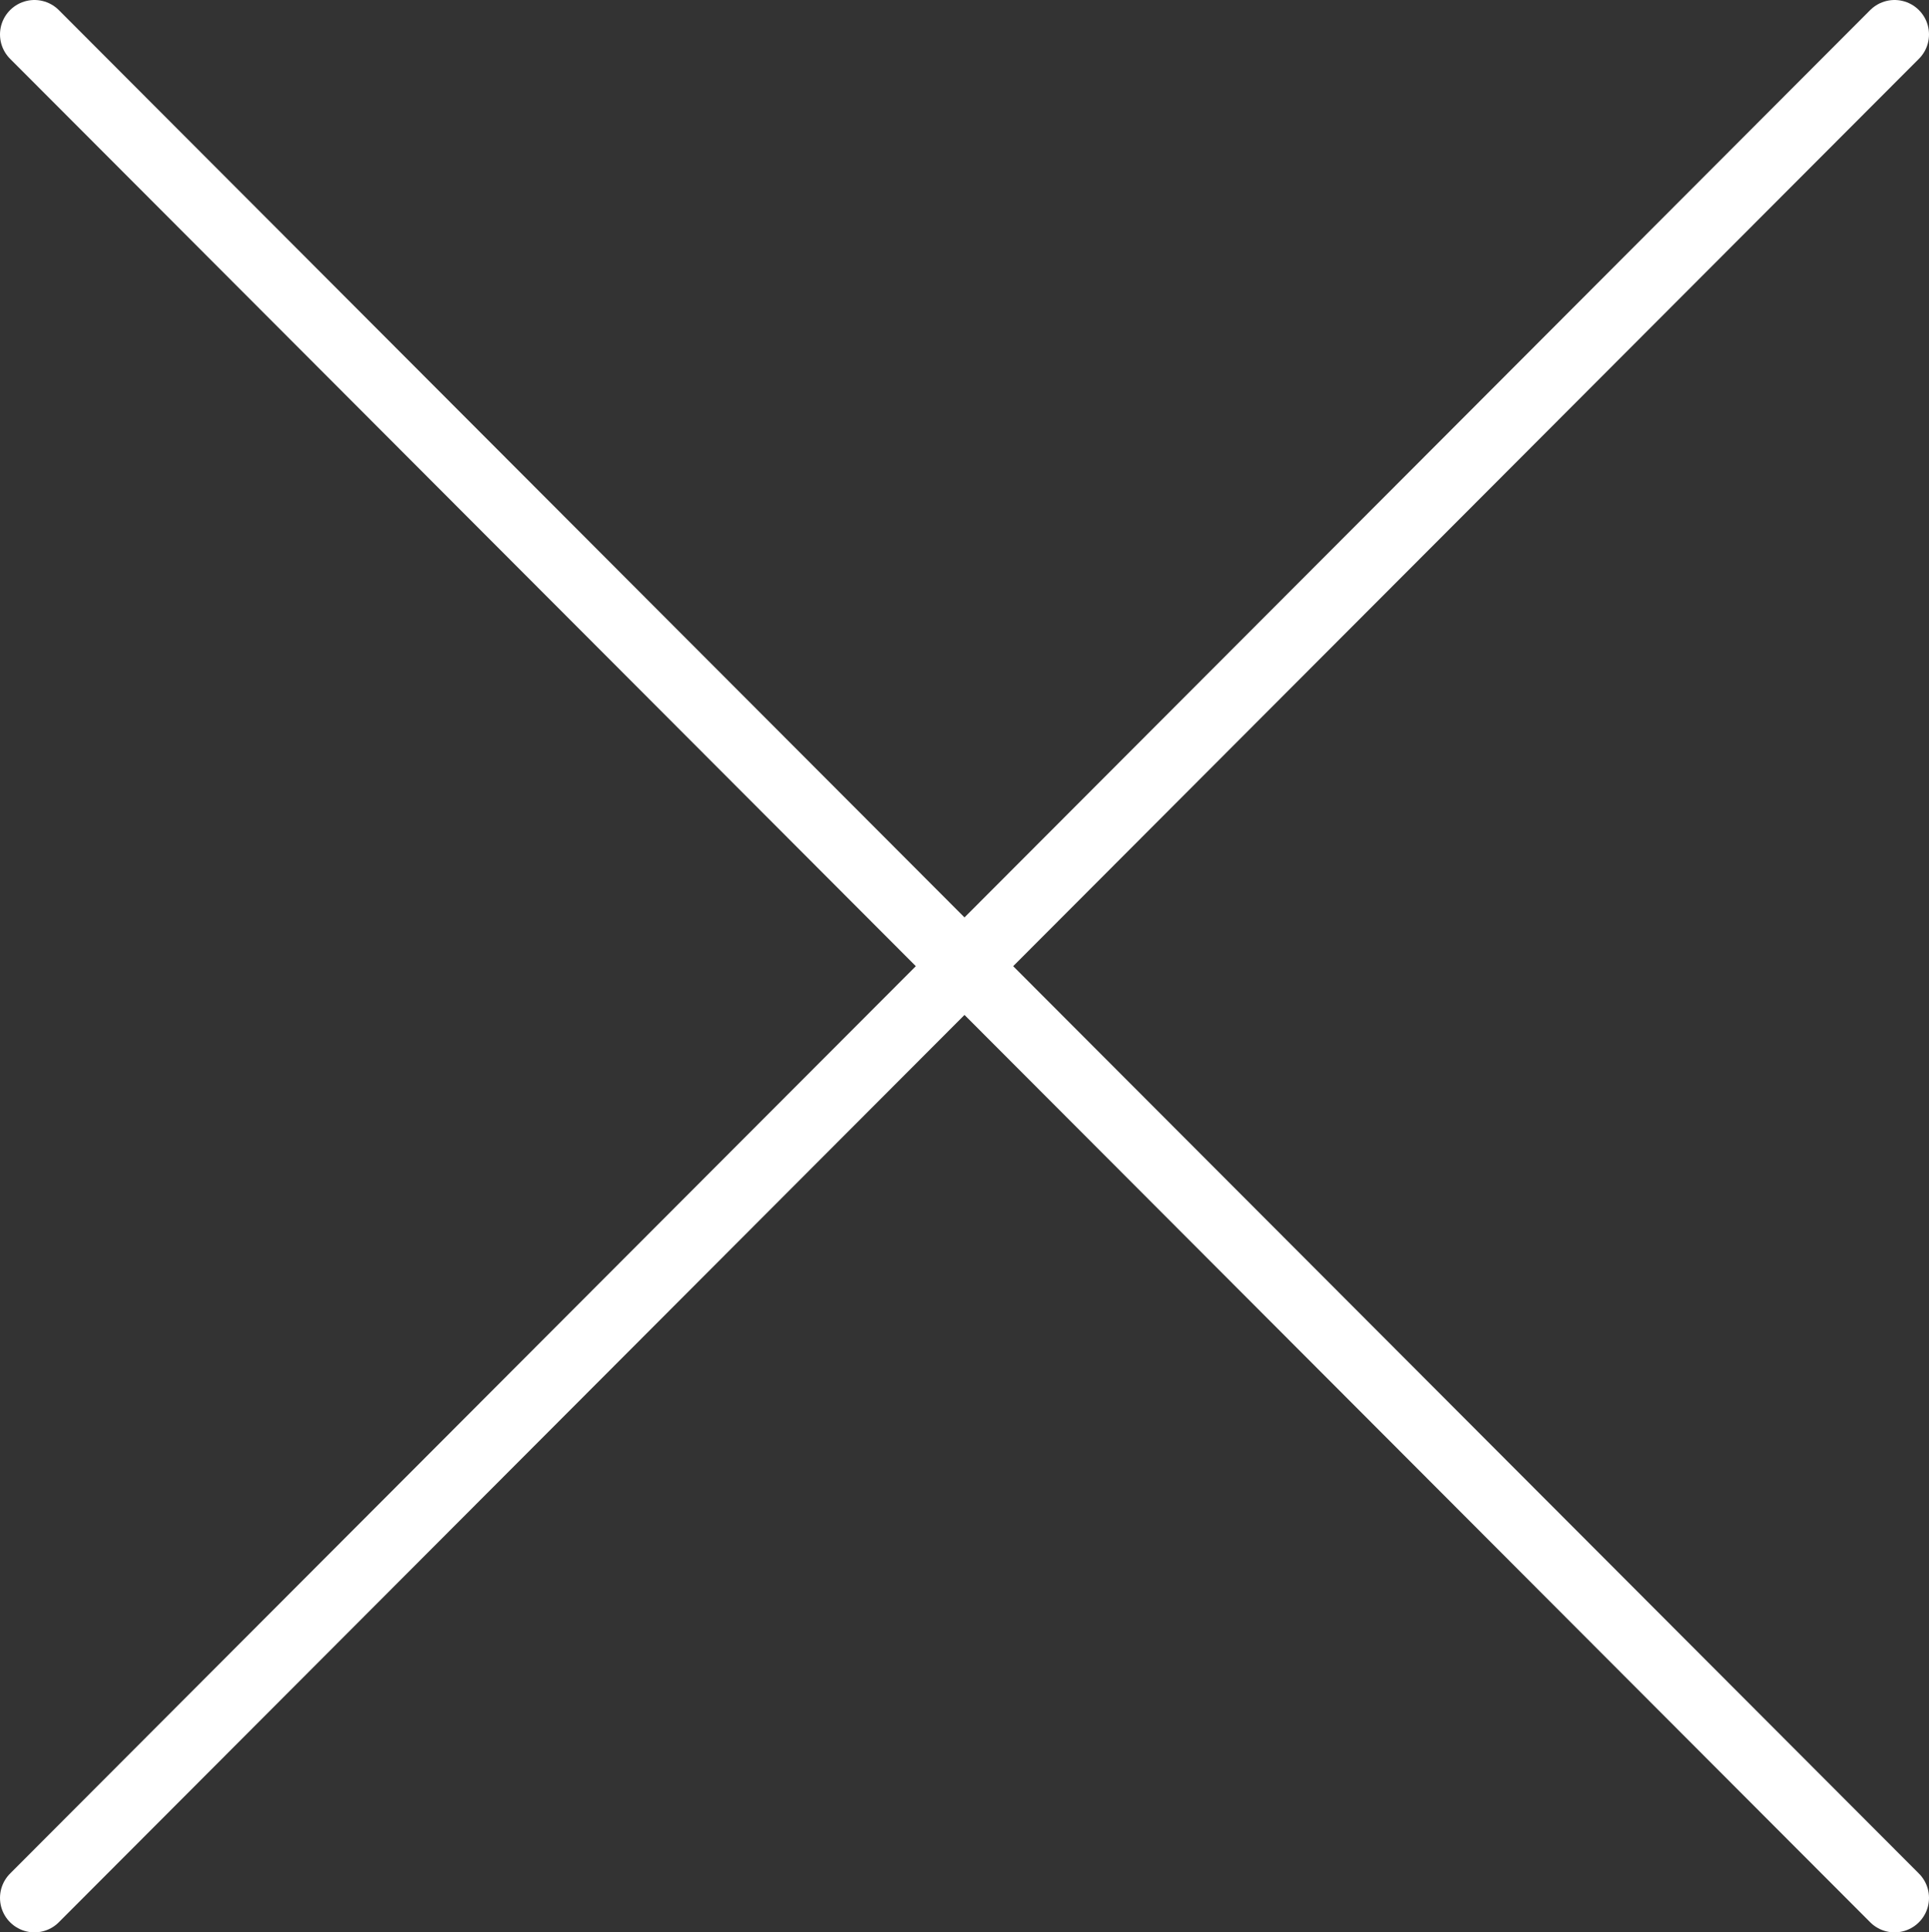<?xml version="1.0" encoding="UTF-8"?> <svg xmlns="http://www.w3.org/2000/svg" width="560" height="561" viewBox="0 0 560 561" fill="none"><rect x="0" y="0" width="560" height="561" fill="#333333" stroke="none"/> <g clip-path="url(#clip0_970_1501)"> <path d="M10 551L550 10M10 10L550 551" stroke="white" stroke-width="20" stroke-linecap="round"></path> </g> <defs> <clipPath id="clip0_970_1501"> <rect width="560" height="561" fill="white"></rect> </clipPath> </defs> </svg> 